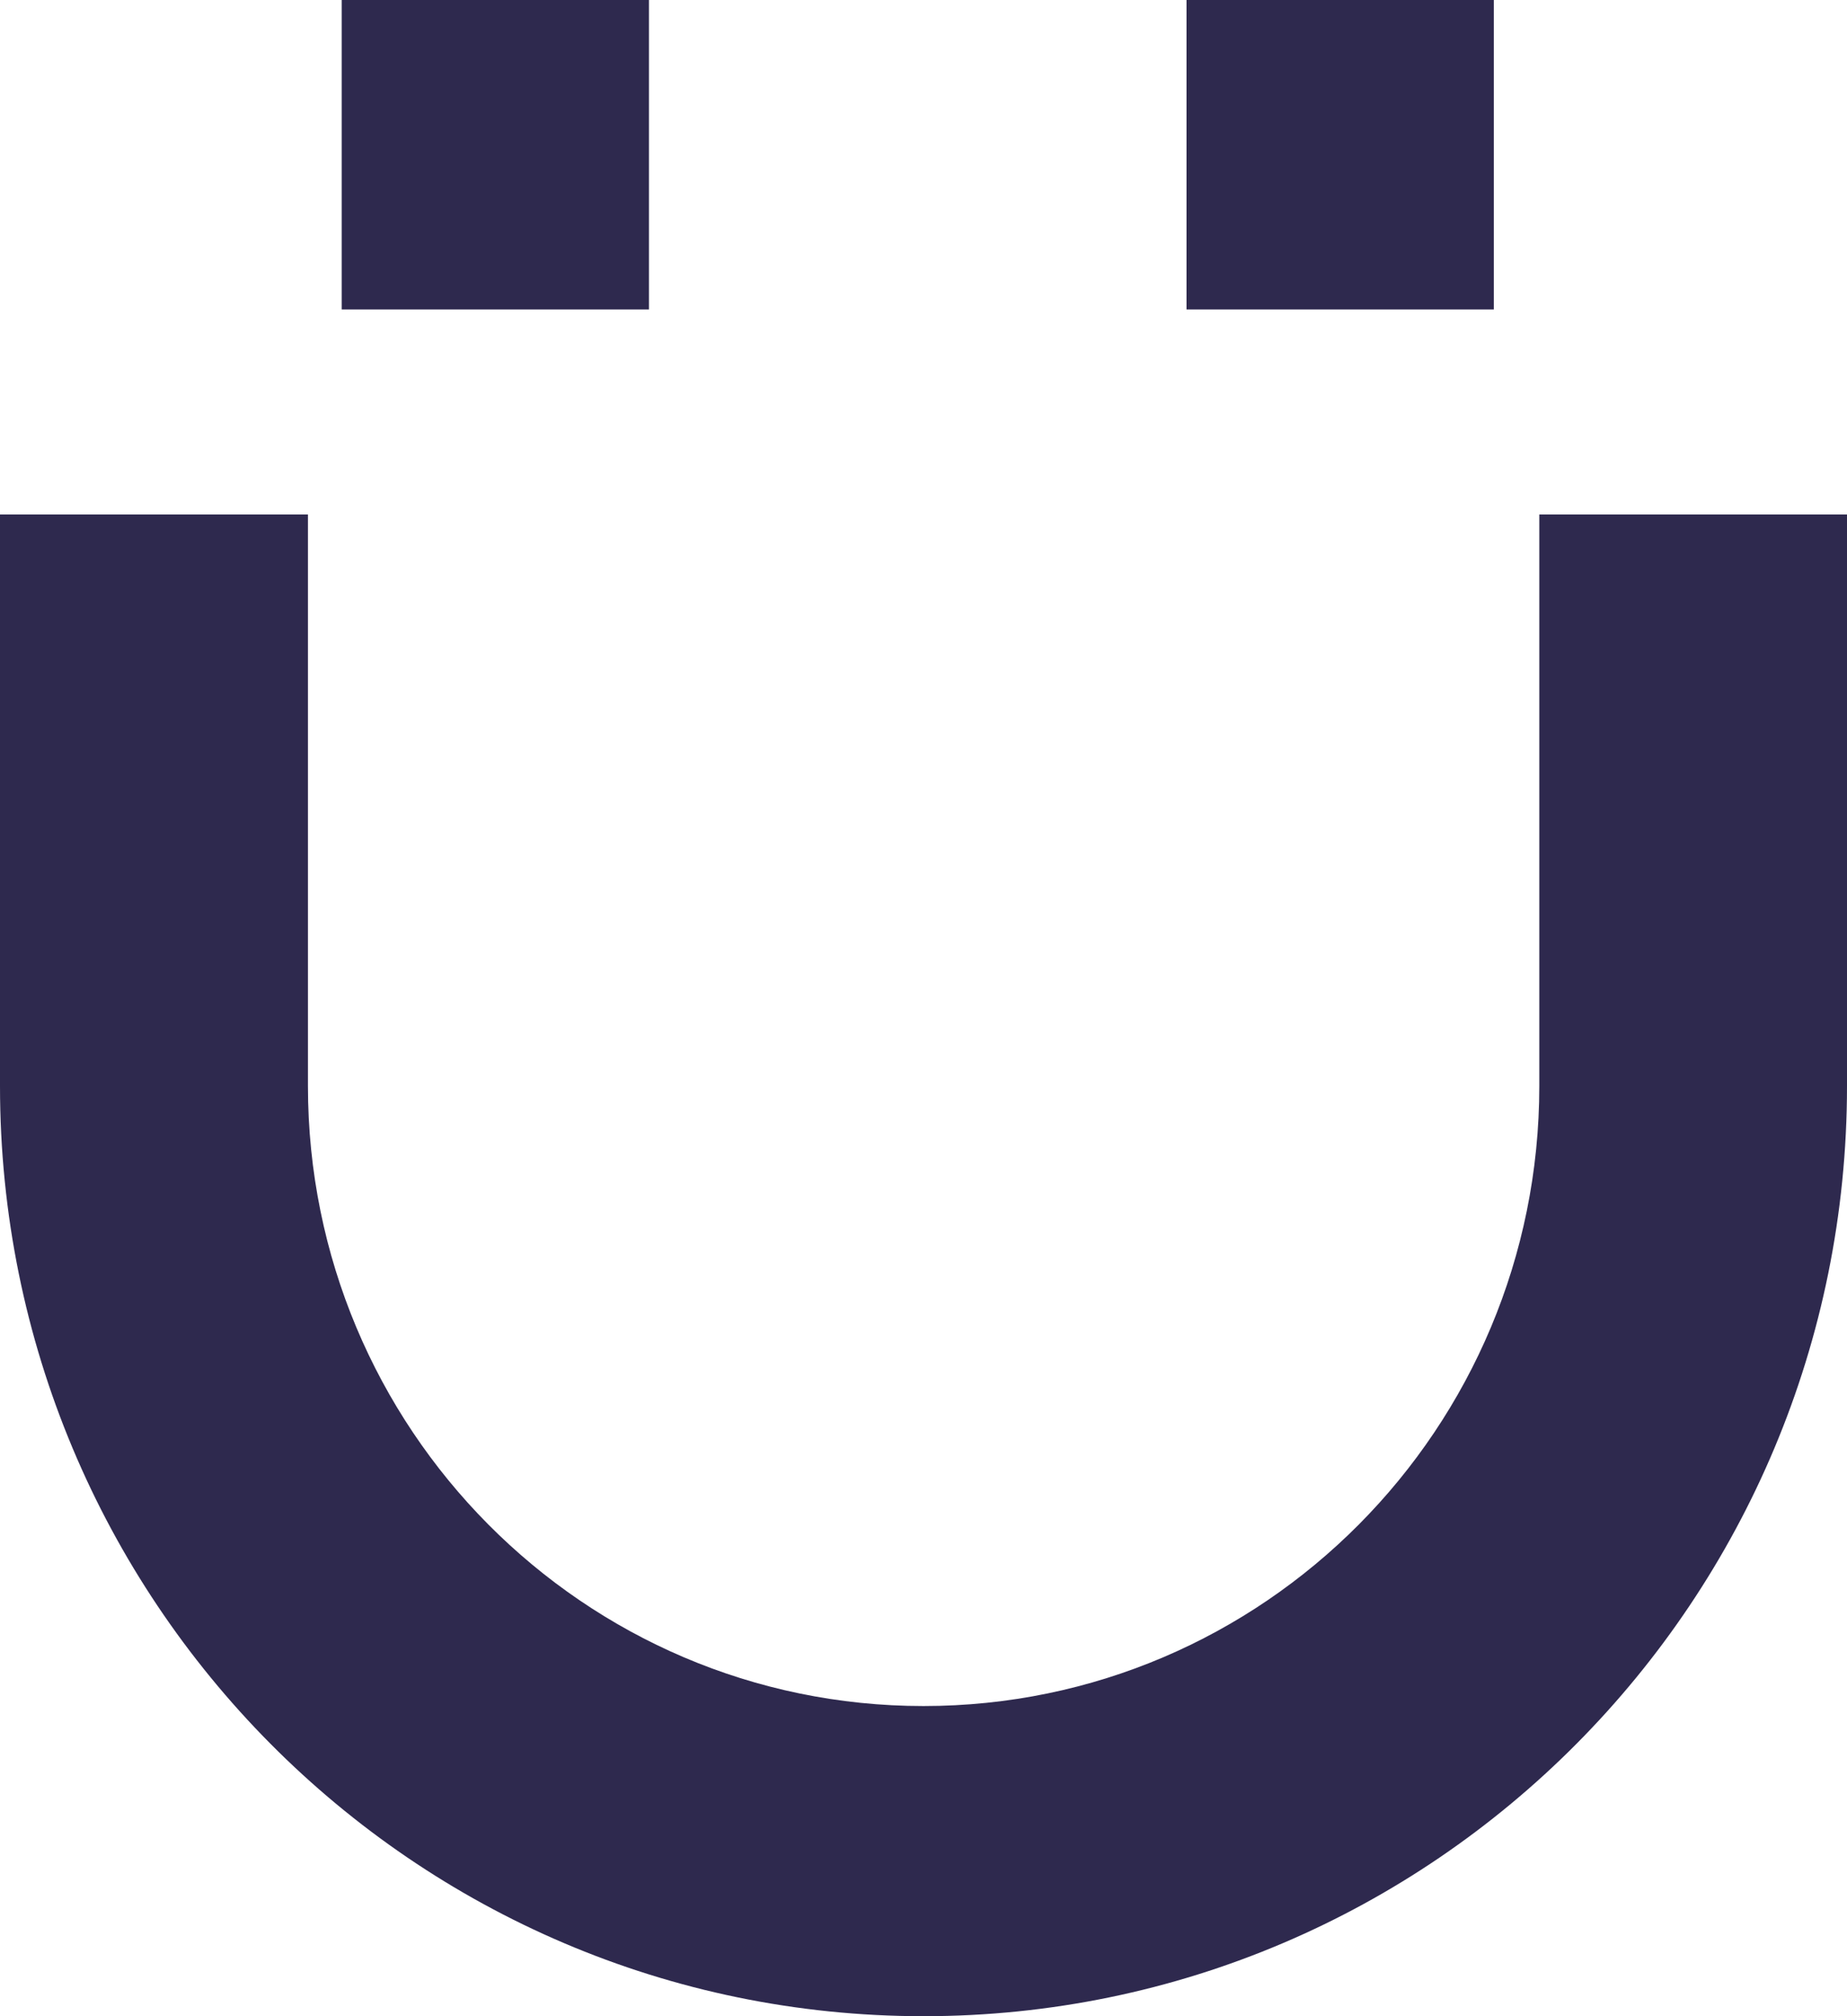 <svg width="22" height="24" viewBox="0 0 22 24" fill="none" xmlns="http://www.w3.org/2000/svg">
<path d="M0 12.927C0 19.043 4.924 24 11 24C17.076 24 22 19.043 22 12.927V6.124H18.335V12.927C18.335 17.004 15.05 20.308 11 20.308C6.95 20.308 3.668 17.002 3.668 12.927V6.124H0V12.927Z" fill="#2E294E"/>
<path d="M4.07 3.684V0H7.73V3.684H4.07Z" fill="#2E294E"/>
<path d="M14.133 0V3.684H17.793V0H14.133Z" fill="#2E294E"/>
</svg>